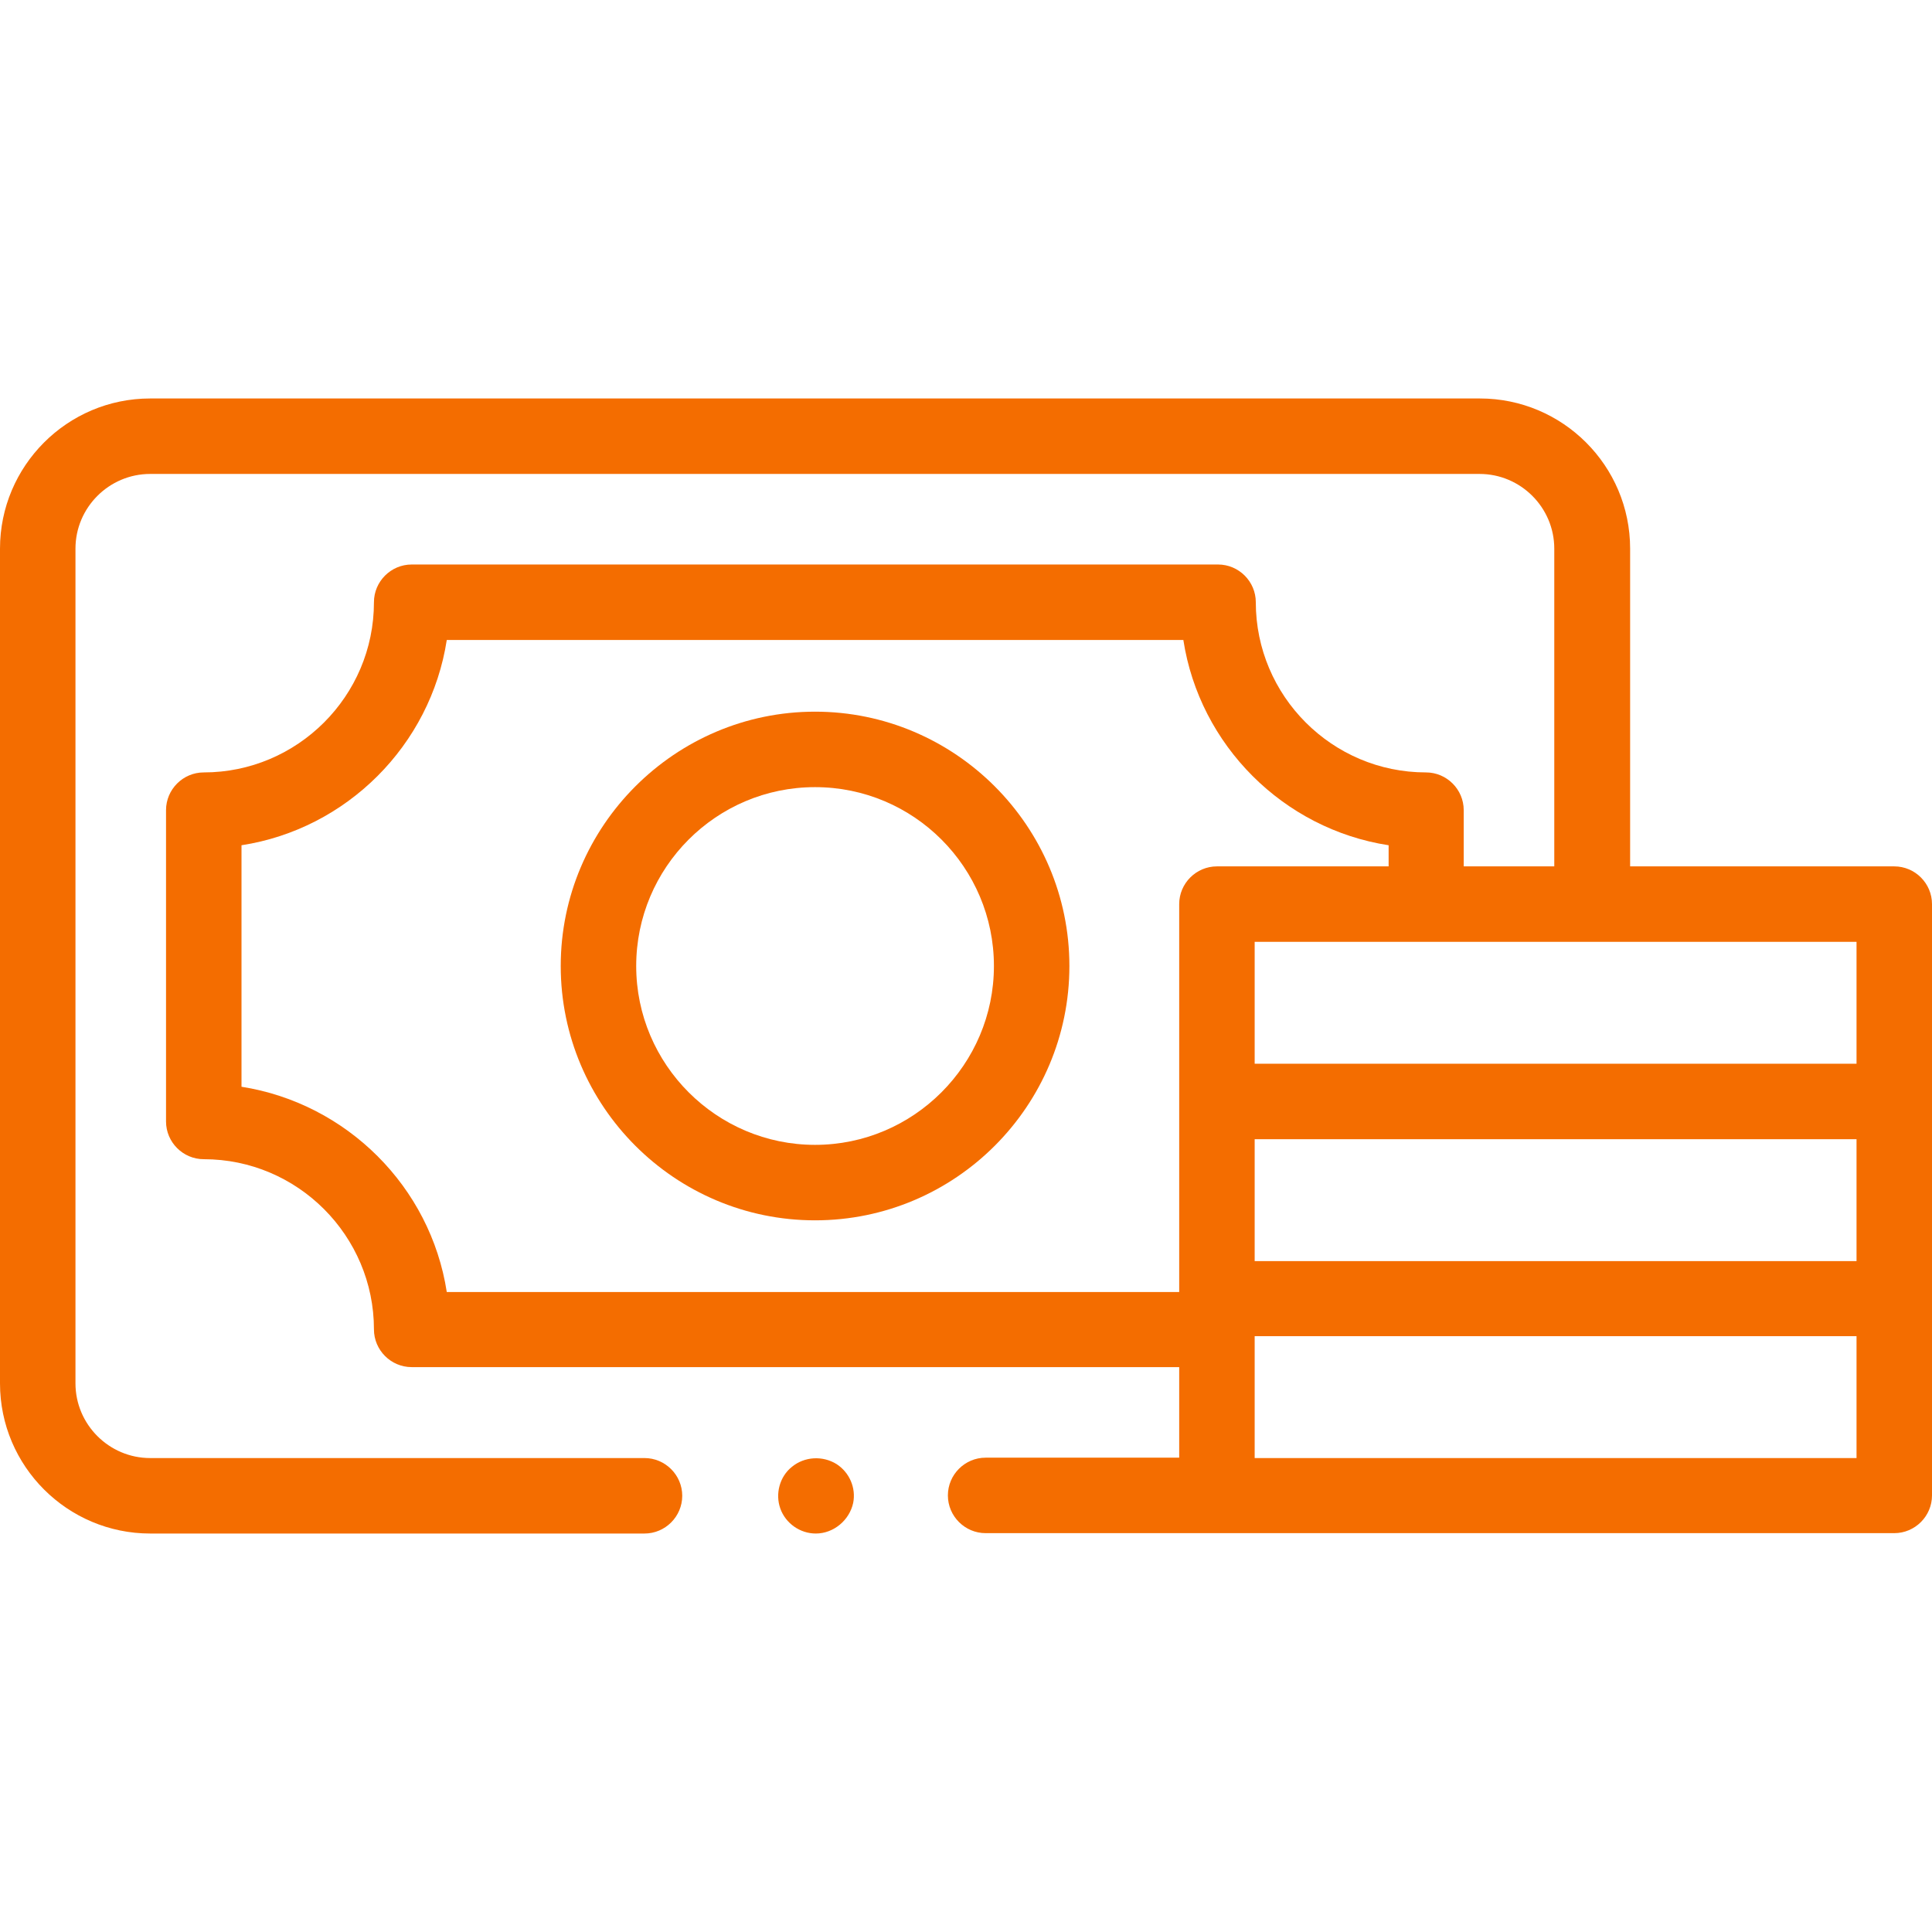 <?xml version="1.0" encoding="UTF-8"?> <!-- Generator: Adobe Illustrator 22.0.1, SVG Export Plug-In . SVG Version: 6.00 Build 0) --> <svg xmlns="http://www.w3.org/2000/svg" xmlns:xlink="http://www.w3.org/1999/xlink" id="Capa_1" x="0px" y="0px" viewBox="0 0 512 512" style="enable-background:new 0 0 512 512;" xml:space="preserve"> <style type="text/css"> .st0{fill:#F46D00;} </style> <g> <g> <path class="st0" d="M216.2,406.4c-4.2,0-8-2.7-9.4-6.6c-1.4-3.9-0.2-8.5,3.1-11.1c3.3-2.7,8.1-3,11.8-0.7 c3.4,2.2,5.2,6.3,4.4,10.3C225.1,402.9,220.9,406.4,216.2,406.4z"></path> <path class="st0" d="M502,229.6h-70v-84.2c0-22-17.9-39.8-39.8-39.8H39.8c-22,0-39.8,17.9-39.8,39.8v221.2 c0,22,17.9,39.8,39.8,39.8h131c5.5,0,10-4.5,10-10s-4.5-10-10-10h-131c-10.9,0-19.8-8.9-19.8-19.8V145.4 c0-10.9,8.9-19.8,19.8-19.8h352.3c10.9,0,19.8,8.9,19.8,19.8v84.2h-24v-14.9c0-5.5-4.5-10-10-10c-24.9,0-45.1-20.3-45.1-45.1 c0-5.5-4.5-10-10-10H109.1c-5.5,0-10,4.5-10,10c0,24.9-20.3,45.1-45.1,45.1c-5.5,0-10,4.5-10,10v82.5c0,5.5,4.5,10,10,10 c24.9,0,45.1,20.3,45.1,45.1c0,5.5,4.5,10,10,10h203.4v24h-51.3c-5.5,0-10,4.5-10,10s4.5,10,10,10H502c5.5,0,10-4.5,10-10V239.6 C512,234.1,507.5,229.6,502,229.6L502,229.6z M332.5,301.9H492v32.3H332.5V301.9z M492,281.9H332.5v-32.3H492V281.9z M64,288V224 c27.9-4.3,50.1-26.5,54.4-54.4h195.2c4.3,27.9,26.5,50.1,54.4,54.4v5.6h-45.5c-5.5,0-10,4.5-10,10v102.8H118.4 C114.1,314.5,91.9,292.4,64,288L64,288z M492,386.4H332.5v-32.3H492V386.4z"></path> <path class="st0" d="M216,323.4c-37.2,0-67.4-30.3-67.4-67.4s30.3-67.4,67.4-67.4s67.4,30.3,67.4,67.4S253.2,323.4,216,323.4z M216,208.6c-26.2,0-47.4,21.3-47.4,47.4s21.3,47.4,47.4,47.4s47.4-21.3,47.4-47.4S242.2,208.6,216,208.6L216,208.6z"></path> </g> </g> </svg> 